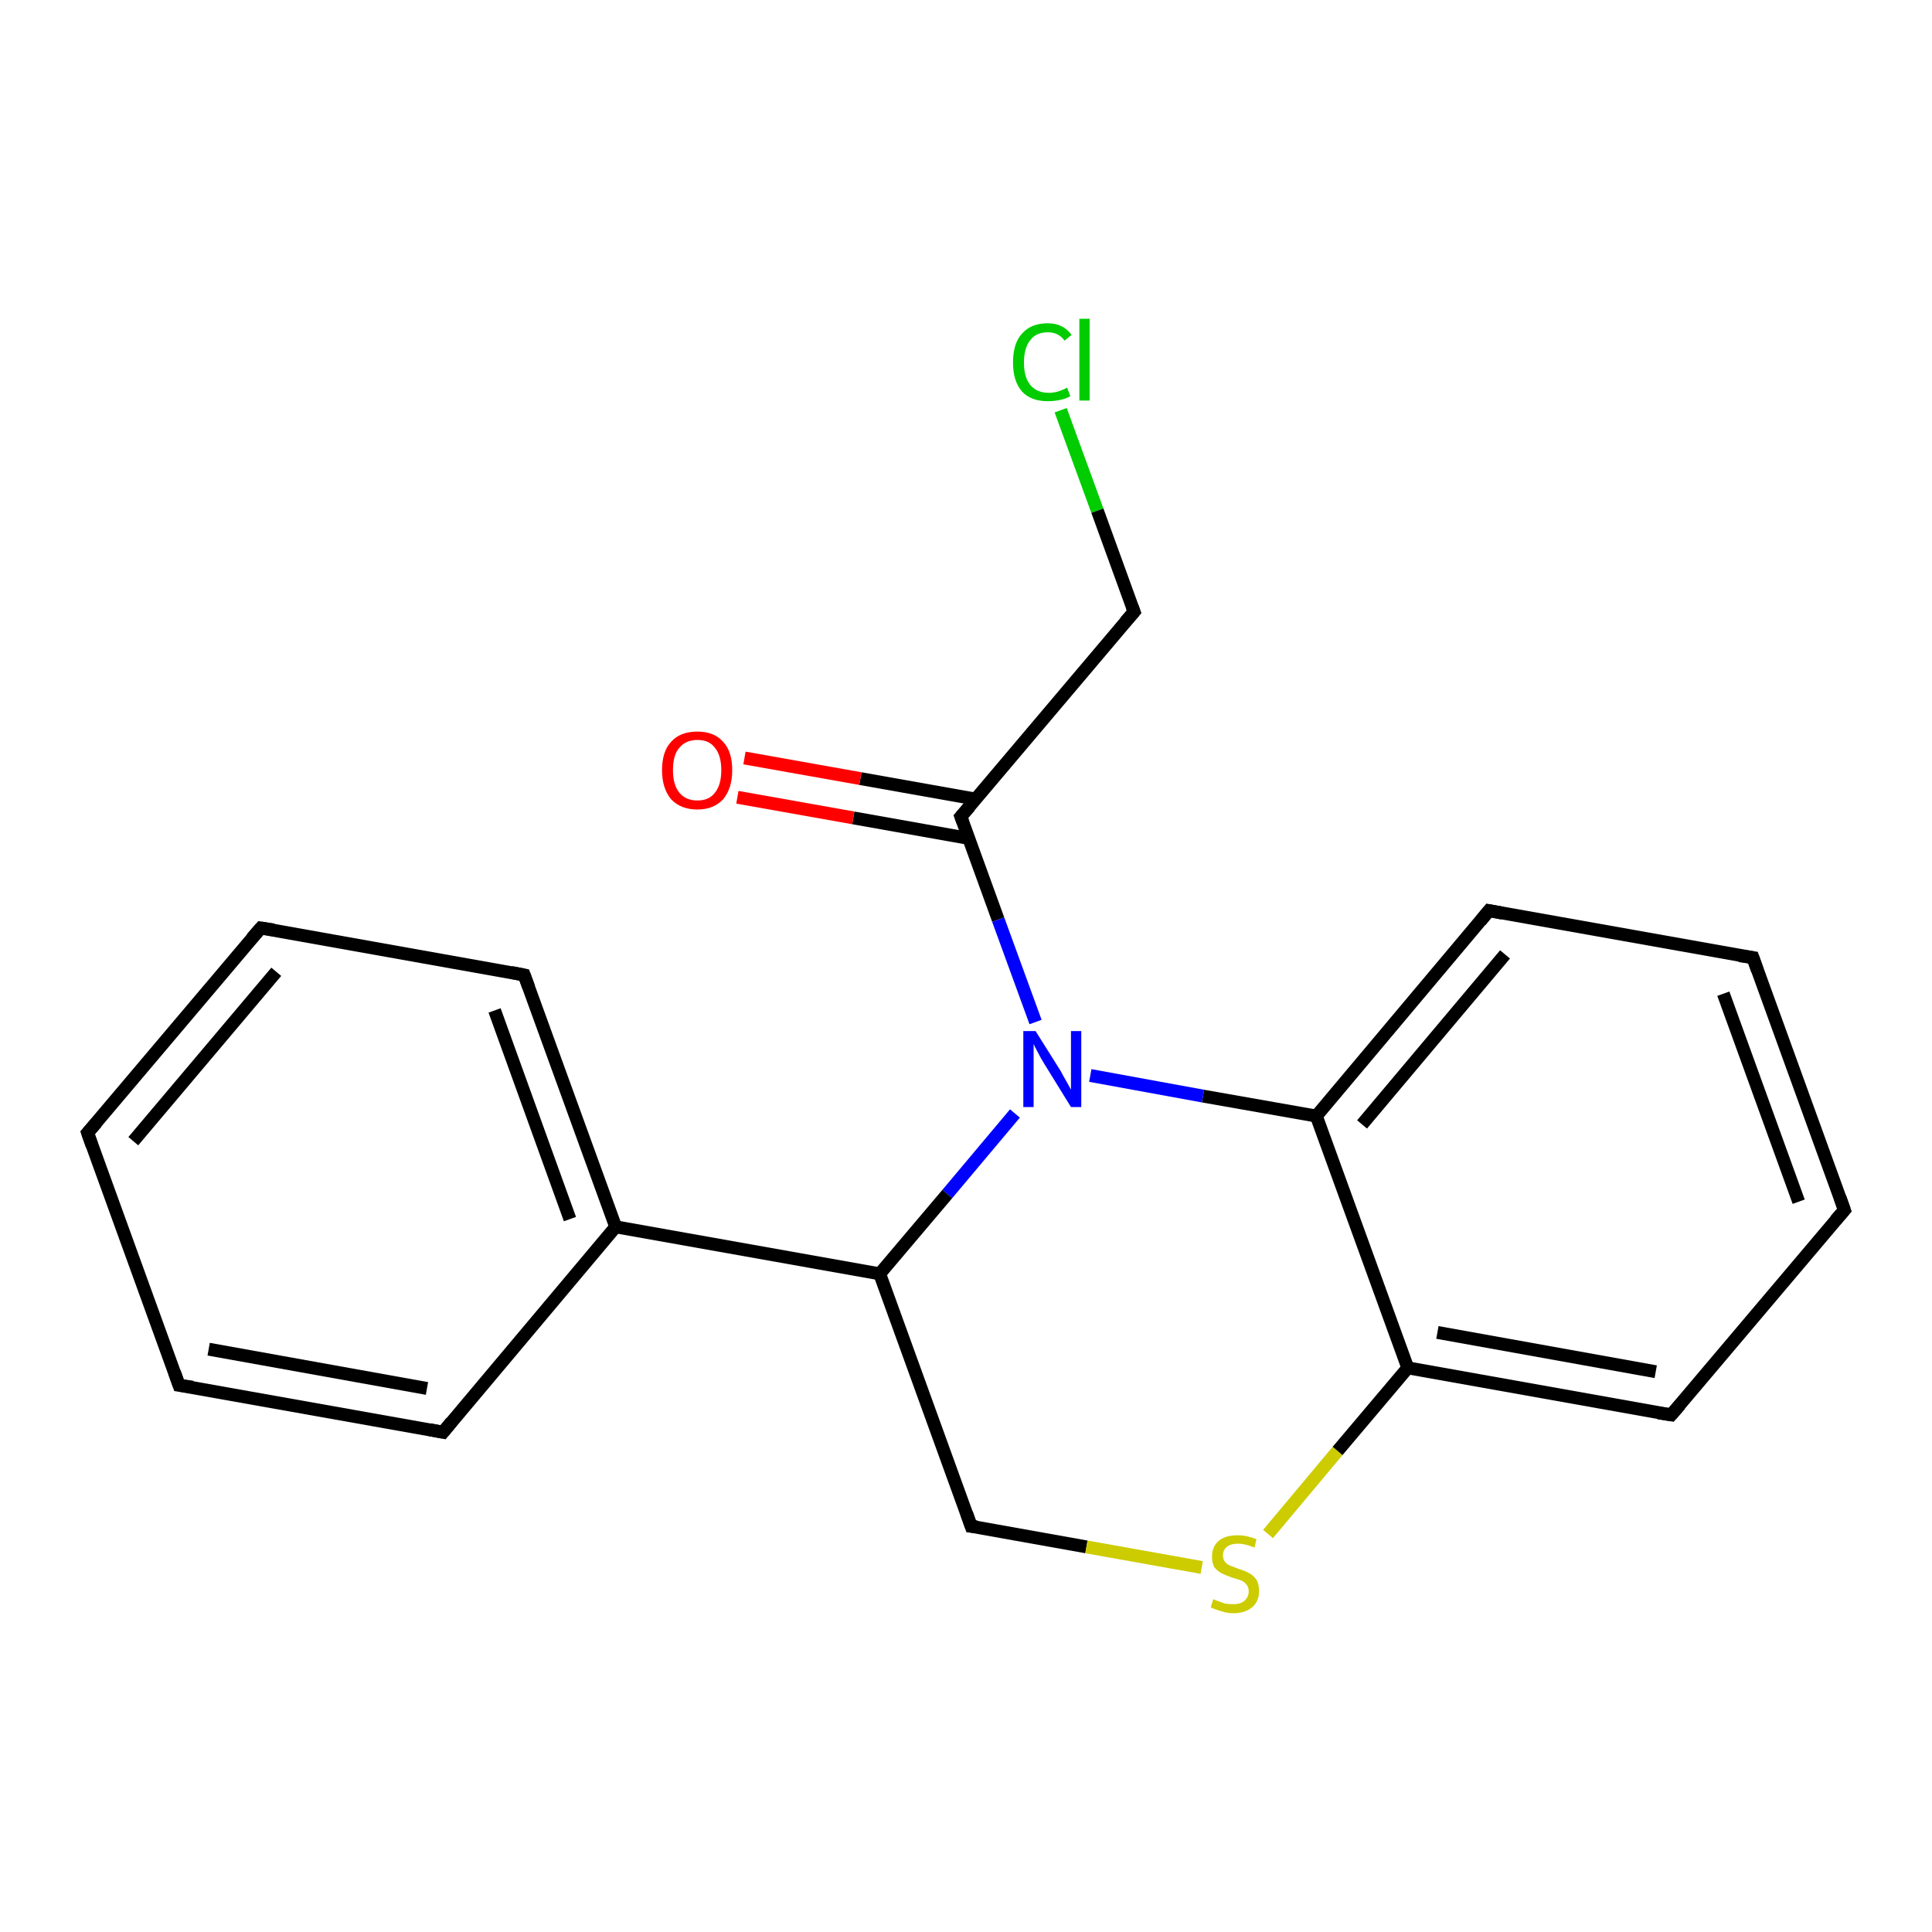 <?xml version='1.0' encoding='iso-8859-1'?>
<svg version='1.1' baseProfile='full'
              xmlns='http://www.w3.org/2000/svg'
                      xmlns:rdkit='http://www.rdkit.org/xml'
                      xmlns:xlink='http://www.w3.org/1999/xlink'
                  xml:space='preserve'
width='300px' height='300px' viewBox='0 0 300 300'>
<!-- END OF HEADER -->
<rect style='opacity:1.0;fill:#FFFFFF;stroke:none' width='300.0' height='300.0' x='0.0' y='0.0'> </rect>
<path class='bond-0 atom-0 atom-1' d='M 164.7,63.7 L 170.4,79.3' style='fill:none;fill-rule:evenodd;stroke:#00CC00;stroke-width:2.0px;stroke-linecap:butt;stroke-linejoin:miter;stroke-opacity:1' />
<path class='bond-0 atom-0 atom-1' d='M 170.4,79.3 L 176.1,95.0' style='fill:none;fill-rule:evenodd;stroke:#000000;stroke-width:2.0px;stroke-linecap:butt;stroke-linejoin:miter;stroke-opacity:1' />
<path class='bond-1 atom-1 atom-2' d='M 176.1,95.0 L 149.2,126.8' style='fill:none;fill-rule:evenodd;stroke:#000000;stroke-width:2.0px;stroke-linecap:butt;stroke-linejoin:miter;stroke-opacity:1' />
<path class='bond-2 atom-2 atom-3' d='M 151.6,124.1 L 133.6,120.9' style='fill:none;fill-rule:evenodd;stroke:#000000;stroke-width:2.0px;stroke-linecap:butt;stroke-linejoin:miter;stroke-opacity:1' />
<path class='bond-2 atom-2 atom-3' d='M 133.6,120.9 L 115.6,117.7' style='fill:none;fill-rule:evenodd;stroke:#FF0000;stroke-width:2.0px;stroke-linecap:butt;stroke-linejoin:miter;stroke-opacity:1' />
<path class='bond-2 atom-2 atom-3' d='M 150.5,130.2 L 132.5,127.0' style='fill:none;fill-rule:evenodd;stroke:#000000;stroke-width:2.0px;stroke-linecap:butt;stroke-linejoin:miter;stroke-opacity:1' />
<path class='bond-2 atom-2 atom-3' d='M 132.5,127.0 L 114.5,123.8' style='fill:none;fill-rule:evenodd;stroke:#FF0000;stroke-width:2.0px;stroke-linecap:butt;stroke-linejoin:miter;stroke-opacity:1' />
<path class='bond-3 atom-2 atom-4' d='M 149.2,126.8 L 155.0,142.8' style='fill:none;fill-rule:evenodd;stroke:#000000;stroke-width:2.0px;stroke-linecap:butt;stroke-linejoin:miter;stroke-opacity:1' />
<path class='bond-3 atom-2 atom-4' d='M 155.0,142.8 L 160.8,158.7' style='fill:none;fill-rule:evenodd;stroke:#0000FF;stroke-width:2.0px;stroke-linecap:butt;stroke-linejoin:miter;stroke-opacity:1' />
<path class='bond-4 atom-4 atom-5' d='M 157.6,172.9 L 147.1,185.4' style='fill:none;fill-rule:evenodd;stroke:#0000FF;stroke-width:2.0px;stroke-linecap:butt;stroke-linejoin:miter;stroke-opacity:1' />
<path class='bond-4 atom-4 atom-5' d='M 147.1,185.4 L 136.6,197.8' style='fill:none;fill-rule:evenodd;stroke:#000000;stroke-width:2.0px;stroke-linecap:butt;stroke-linejoin:miter;stroke-opacity:1' />
<path class='bond-5 atom-5 atom-6' d='M 136.6,197.8 L 150.8,237.0' style='fill:none;fill-rule:evenodd;stroke:#000000;stroke-width:2.0px;stroke-linecap:butt;stroke-linejoin:miter;stroke-opacity:1' />
<path class='bond-6 atom-6 atom-7' d='M 150.8,237.0 L 168.7,240.2' style='fill:none;fill-rule:evenodd;stroke:#000000;stroke-width:2.0px;stroke-linecap:butt;stroke-linejoin:miter;stroke-opacity:1' />
<path class='bond-6 atom-6 atom-7' d='M 168.7,240.2 L 186.6,243.4' style='fill:none;fill-rule:evenodd;stroke:#CCCC00;stroke-width:2.0px;stroke-linecap:butt;stroke-linejoin:miter;stroke-opacity:1' />
<path class='bond-7 atom-7 atom-8' d='M 196.9,238.2 L 207.7,225.3' style='fill:none;fill-rule:evenodd;stroke:#CCCC00;stroke-width:2.0px;stroke-linecap:butt;stroke-linejoin:miter;stroke-opacity:1' />
<path class='bond-7 atom-7 atom-8' d='M 207.7,225.3 L 218.6,212.4' style='fill:none;fill-rule:evenodd;stroke:#000000;stroke-width:2.0px;stroke-linecap:butt;stroke-linejoin:miter;stroke-opacity:1' />
<path class='bond-8 atom-8 atom-9' d='M 218.6,212.4 L 259.5,219.7' style='fill:none;fill-rule:evenodd;stroke:#000000;stroke-width:2.0px;stroke-linecap:butt;stroke-linejoin:miter;stroke-opacity:1' />
<path class='bond-8 atom-8 atom-9' d='M 223.2,206.9 L 257.1,213.0' style='fill:none;fill-rule:evenodd;stroke:#000000;stroke-width:2.0px;stroke-linecap:butt;stroke-linejoin:miter;stroke-opacity:1' />
<path class='bond-9 atom-9 atom-10' d='M 259.5,219.7 L 286.4,187.9' style='fill:none;fill-rule:evenodd;stroke:#000000;stroke-width:2.0px;stroke-linecap:butt;stroke-linejoin:miter;stroke-opacity:1' />
<path class='bond-10 atom-10 atom-11' d='M 286.4,187.9 L 272.2,148.7' style='fill:none;fill-rule:evenodd;stroke:#000000;stroke-width:2.0px;stroke-linecap:butt;stroke-linejoin:miter;stroke-opacity:1' />
<path class='bond-10 atom-10 atom-11' d='M 279.3,186.6 L 267.6,154.3' style='fill:none;fill-rule:evenodd;stroke:#000000;stroke-width:2.0px;stroke-linecap:butt;stroke-linejoin:miter;stroke-opacity:1' />
<path class='bond-11 atom-11 atom-12' d='M 272.2,148.7 L 231.2,141.4' style='fill:none;fill-rule:evenodd;stroke:#000000;stroke-width:2.0px;stroke-linecap:butt;stroke-linejoin:miter;stroke-opacity:1' />
<path class='bond-12 atom-12 atom-13' d='M 231.2,141.4 L 204.4,173.3' style='fill:none;fill-rule:evenodd;stroke:#000000;stroke-width:2.0px;stroke-linecap:butt;stroke-linejoin:miter;stroke-opacity:1' />
<path class='bond-12 atom-12 atom-13' d='M 233.7,148.2 L 211.5,174.6' style='fill:none;fill-rule:evenodd;stroke:#000000;stroke-width:2.0px;stroke-linecap:butt;stroke-linejoin:miter;stroke-opacity:1' />
<path class='bond-13 atom-5 atom-14' d='M 136.6,197.8 L 95.6,190.5' style='fill:none;fill-rule:evenodd;stroke:#000000;stroke-width:2.0px;stroke-linecap:butt;stroke-linejoin:miter;stroke-opacity:1' />
<path class='bond-14 atom-14 atom-15' d='M 95.6,190.5 L 81.4,151.4' style='fill:none;fill-rule:evenodd;stroke:#000000;stroke-width:2.0px;stroke-linecap:butt;stroke-linejoin:miter;stroke-opacity:1' />
<path class='bond-14 atom-14 atom-15' d='M 88.5,189.3 L 76.8,156.9' style='fill:none;fill-rule:evenodd;stroke:#000000;stroke-width:2.0px;stroke-linecap:butt;stroke-linejoin:miter;stroke-opacity:1' />
<path class='bond-15 atom-15 atom-16' d='M 81.4,151.4 L 40.5,144.1' style='fill:none;fill-rule:evenodd;stroke:#000000;stroke-width:2.0px;stroke-linecap:butt;stroke-linejoin:miter;stroke-opacity:1' />
<path class='bond-16 atom-16 atom-17' d='M 40.5,144.1 L 13.6,175.9' style='fill:none;fill-rule:evenodd;stroke:#000000;stroke-width:2.0px;stroke-linecap:butt;stroke-linejoin:miter;stroke-opacity:1' />
<path class='bond-16 atom-16 atom-17' d='M 42.9,150.9 L 20.7,177.2' style='fill:none;fill-rule:evenodd;stroke:#000000;stroke-width:2.0px;stroke-linecap:butt;stroke-linejoin:miter;stroke-opacity:1' />
<path class='bond-17 atom-17 atom-18' d='M 13.6,175.9 L 27.8,215.1' style='fill:none;fill-rule:evenodd;stroke:#000000;stroke-width:2.0px;stroke-linecap:butt;stroke-linejoin:miter;stroke-opacity:1' />
<path class='bond-18 atom-18 atom-19' d='M 27.8,215.1 L 68.8,222.4' style='fill:none;fill-rule:evenodd;stroke:#000000;stroke-width:2.0px;stroke-linecap:butt;stroke-linejoin:miter;stroke-opacity:1' />
<path class='bond-18 atom-18 atom-19' d='M 32.4,209.5 L 66.3,215.6' style='fill:none;fill-rule:evenodd;stroke:#000000;stroke-width:2.0px;stroke-linecap:butt;stroke-linejoin:miter;stroke-opacity:1' />
<path class='bond-19 atom-13 atom-4' d='M 204.4,173.3 L 186.8,170.2' style='fill:none;fill-rule:evenodd;stroke:#000000;stroke-width:2.0px;stroke-linecap:butt;stroke-linejoin:miter;stroke-opacity:1' />
<path class='bond-19 atom-13 atom-4' d='M 186.8,170.2 L 169.3,167.0' style='fill:none;fill-rule:evenodd;stroke:#0000FF;stroke-width:2.0px;stroke-linecap:butt;stroke-linejoin:miter;stroke-opacity:1' />
<path class='bond-20 atom-19 atom-14' d='M 68.8,222.4 L 95.6,190.5' style='fill:none;fill-rule:evenodd;stroke:#000000;stroke-width:2.0px;stroke-linecap:butt;stroke-linejoin:miter;stroke-opacity:1' />
<path class='bond-21 atom-13 atom-8' d='M 204.4,173.3 L 218.6,212.4' style='fill:none;fill-rule:evenodd;stroke:#000000;stroke-width:2.0px;stroke-linecap:butt;stroke-linejoin:miter;stroke-opacity:1' />
<path d='M 175.8,94.2 L 176.1,95.0 L 174.7,96.6' style='fill:none;stroke:#000000;stroke-width:2.0px;stroke-linecap:butt;stroke-linejoin:miter;stroke-opacity:1;' />
<path d='M 150.6,125.2 L 149.2,126.8 L 149.5,127.6' style='fill:none;stroke:#000000;stroke-width:2.0px;stroke-linecap:butt;stroke-linejoin:miter;stroke-opacity:1;' />
<path d='M 150.1,235.0 L 150.8,237.0 L 151.7,237.1' style='fill:none;stroke:#000000;stroke-width:2.0px;stroke-linecap:butt;stroke-linejoin:miter;stroke-opacity:1;' />
<path d='M 257.5,219.4 L 259.5,219.7 L 260.9,218.1' style='fill:none;stroke:#000000;stroke-width:2.0px;stroke-linecap:butt;stroke-linejoin:miter;stroke-opacity:1;' />
<path d='M 285.0,189.5 L 286.4,187.9 L 285.7,185.9' style='fill:none;stroke:#000000;stroke-width:2.0px;stroke-linecap:butt;stroke-linejoin:miter;stroke-opacity:1;' />
<path d='M 272.9,150.7 L 272.2,148.7 L 270.1,148.4' style='fill:none;stroke:#000000;stroke-width:2.0px;stroke-linecap:butt;stroke-linejoin:miter;stroke-opacity:1;' />
<path d='M 233.3,141.8 L 231.2,141.4 L 229.9,143.0' style='fill:none;stroke:#000000;stroke-width:2.0px;stroke-linecap:butt;stroke-linejoin:miter;stroke-opacity:1;' />
<path d='M 82.1,153.3 L 81.4,151.4 L 79.4,151.0' style='fill:none;stroke:#000000;stroke-width:2.0px;stroke-linecap:butt;stroke-linejoin:miter;stroke-opacity:1;' />
<path d='M 42.5,144.4 L 40.5,144.1 L 39.1,145.7' style='fill:none;stroke:#000000;stroke-width:2.0px;stroke-linecap:butt;stroke-linejoin:miter;stroke-opacity:1;' />
<path d='M 15.0,174.3 L 13.6,175.9 L 14.3,177.9' style='fill:none;stroke:#000000;stroke-width:2.0px;stroke-linecap:butt;stroke-linejoin:miter;stroke-opacity:1;' />
<path d='M 27.1,213.1 L 27.8,215.1 L 29.9,215.4' style='fill:none;stroke:#000000;stroke-width:2.0px;stroke-linecap:butt;stroke-linejoin:miter;stroke-opacity:1;' />
<path d='M 66.7,222.0 L 68.8,222.4 L 70.1,220.8' style='fill:none;stroke:#000000;stroke-width:2.0px;stroke-linecap:butt;stroke-linejoin:miter;stroke-opacity:1;' />
<path class='atom-0' d='M 157.3 56.3
Q 157.3 53.3, 158.7 51.8
Q 160.1 50.2, 162.7 50.2
Q 165.1 50.2, 166.4 52.0
L 165.3 52.9
Q 164.4 51.6, 162.7 51.6
Q 160.9 51.6, 160.0 52.8
Q 159.0 54.0, 159.0 56.3
Q 159.0 58.6, 160.0 59.8
Q 161.0 61.0, 162.9 61.0
Q 164.2 61.0, 165.7 60.2
L 166.2 61.5
Q 165.6 61.9, 164.6 62.1
Q 163.7 62.3, 162.7 62.3
Q 160.1 62.3, 158.7 60.8
Q 157.3 59.2, 157.3 56.3
' fill='#00CC00'/>
<path class='atom-0' d='M 167.6 49.5
L 169.2 49.5
L 169.2 62.2
L 167.6 62.2
L 167.6 49.5
' fill='#00CC00'/>
<path class='atom-3' d='M 102.8 119.6
Q 102.8 116.7, 104.2 115.2
Q 105.6 113.6, 108.3 113.6
Q 110.9 113.6, 112.3 115.2
Q 113.7 116.7, 113.7 119.6
Q 113.7 122.4, 112.3 124.1
Q 110.8 125.7, 108.3 125.7
Q 105.7 125.7, 104.2 124.1
Q 102.8 122.4, 102.8 119.6
M 108.3 124.3
Q 110.1 124.3, 111.0 123.1
Q 112.0 121.9, 112.0 119.6
Q 112.0 117.3, 111.0 116.1
Q 110.1 114.9, 108.3 114.9
Q 106.5 114.9, 105.5 116.1
Q 104.5 117.2, 104.5 119.6
Q 104.5 121.9, 105.5 123.1
Q 106.5 124.3, 108.3 124.3
' fill='#FF0000'/>
<path class='atom-4' d='M 160.8 160.1
L 164.7 166.3
Q 165.0 166.9, 165.7 168.1
Q 166.3 169.2, 166.3 169.2
L 166.3 160.1
L 167.9 160.1
L 167.9 171.9
L 166.3 171.9
L 162.1 165.1
Q 161.6 164.3, 161.1 163.3
Q 160.6 162.4, 160.5 162.1
L 160.5 171.9
L 158.9 171.9
L 158.9 160.1
L 160.8 160.1
' fill='#0000FF'/>
<path class='atom-7' d='M 188.4 248.3
Q 188.5 248.4, 189.1 248.6
Q 189.6 248.8, 190.2 249.0
Q 190.9 249.1, 191.5 249.1
Q 192.6 249.1, 193.2 248.6
Q 193.9 248.0, 193.9 247.1
Q 193.9 246.4, 193.5 246.0
Q 193.2 245.6, 192.7 245.4
Q 192.2 245.2, 191.4 245.0
Q 190.3 244.6, 189.7 244.3
Q 189.1 244.0, 188.6 243.4
Q 188.2 242.8, 188.2 241.7
Q 188.2 240.2, 189.2 239.3
Q 190.2 238.4, 192.2 238.4
Q 193.6 238.4, 195.1 239.0
L 194.8 240.3
Q 193.3 239.7, 192.3 239.7
Q 191.1 239.7, 190.5 240.2
Q 189.9 240.7, 189.9 241.5
Q 189.9 242.1, 190.2 242.5
Q 190.5 242.9, 191.0 243.1
Q 191.5 243.3, 192.3 243.6
Q 193.3 243.9, 194.0 244.3
Q 194.6 244.6, 195.1 245.3
Q 195.5 245.9, 195.5 247.1
Q 195.5 248.7, 194.4 249.6
Q 193.3 250.5, 191.5 250.5
Q 190.5 250.5, 189.7 250.2
Q 188.9 250.0, 188.0 249.6
L 188.4 248.3
' fill='#CCCC00'/>
</svg>
